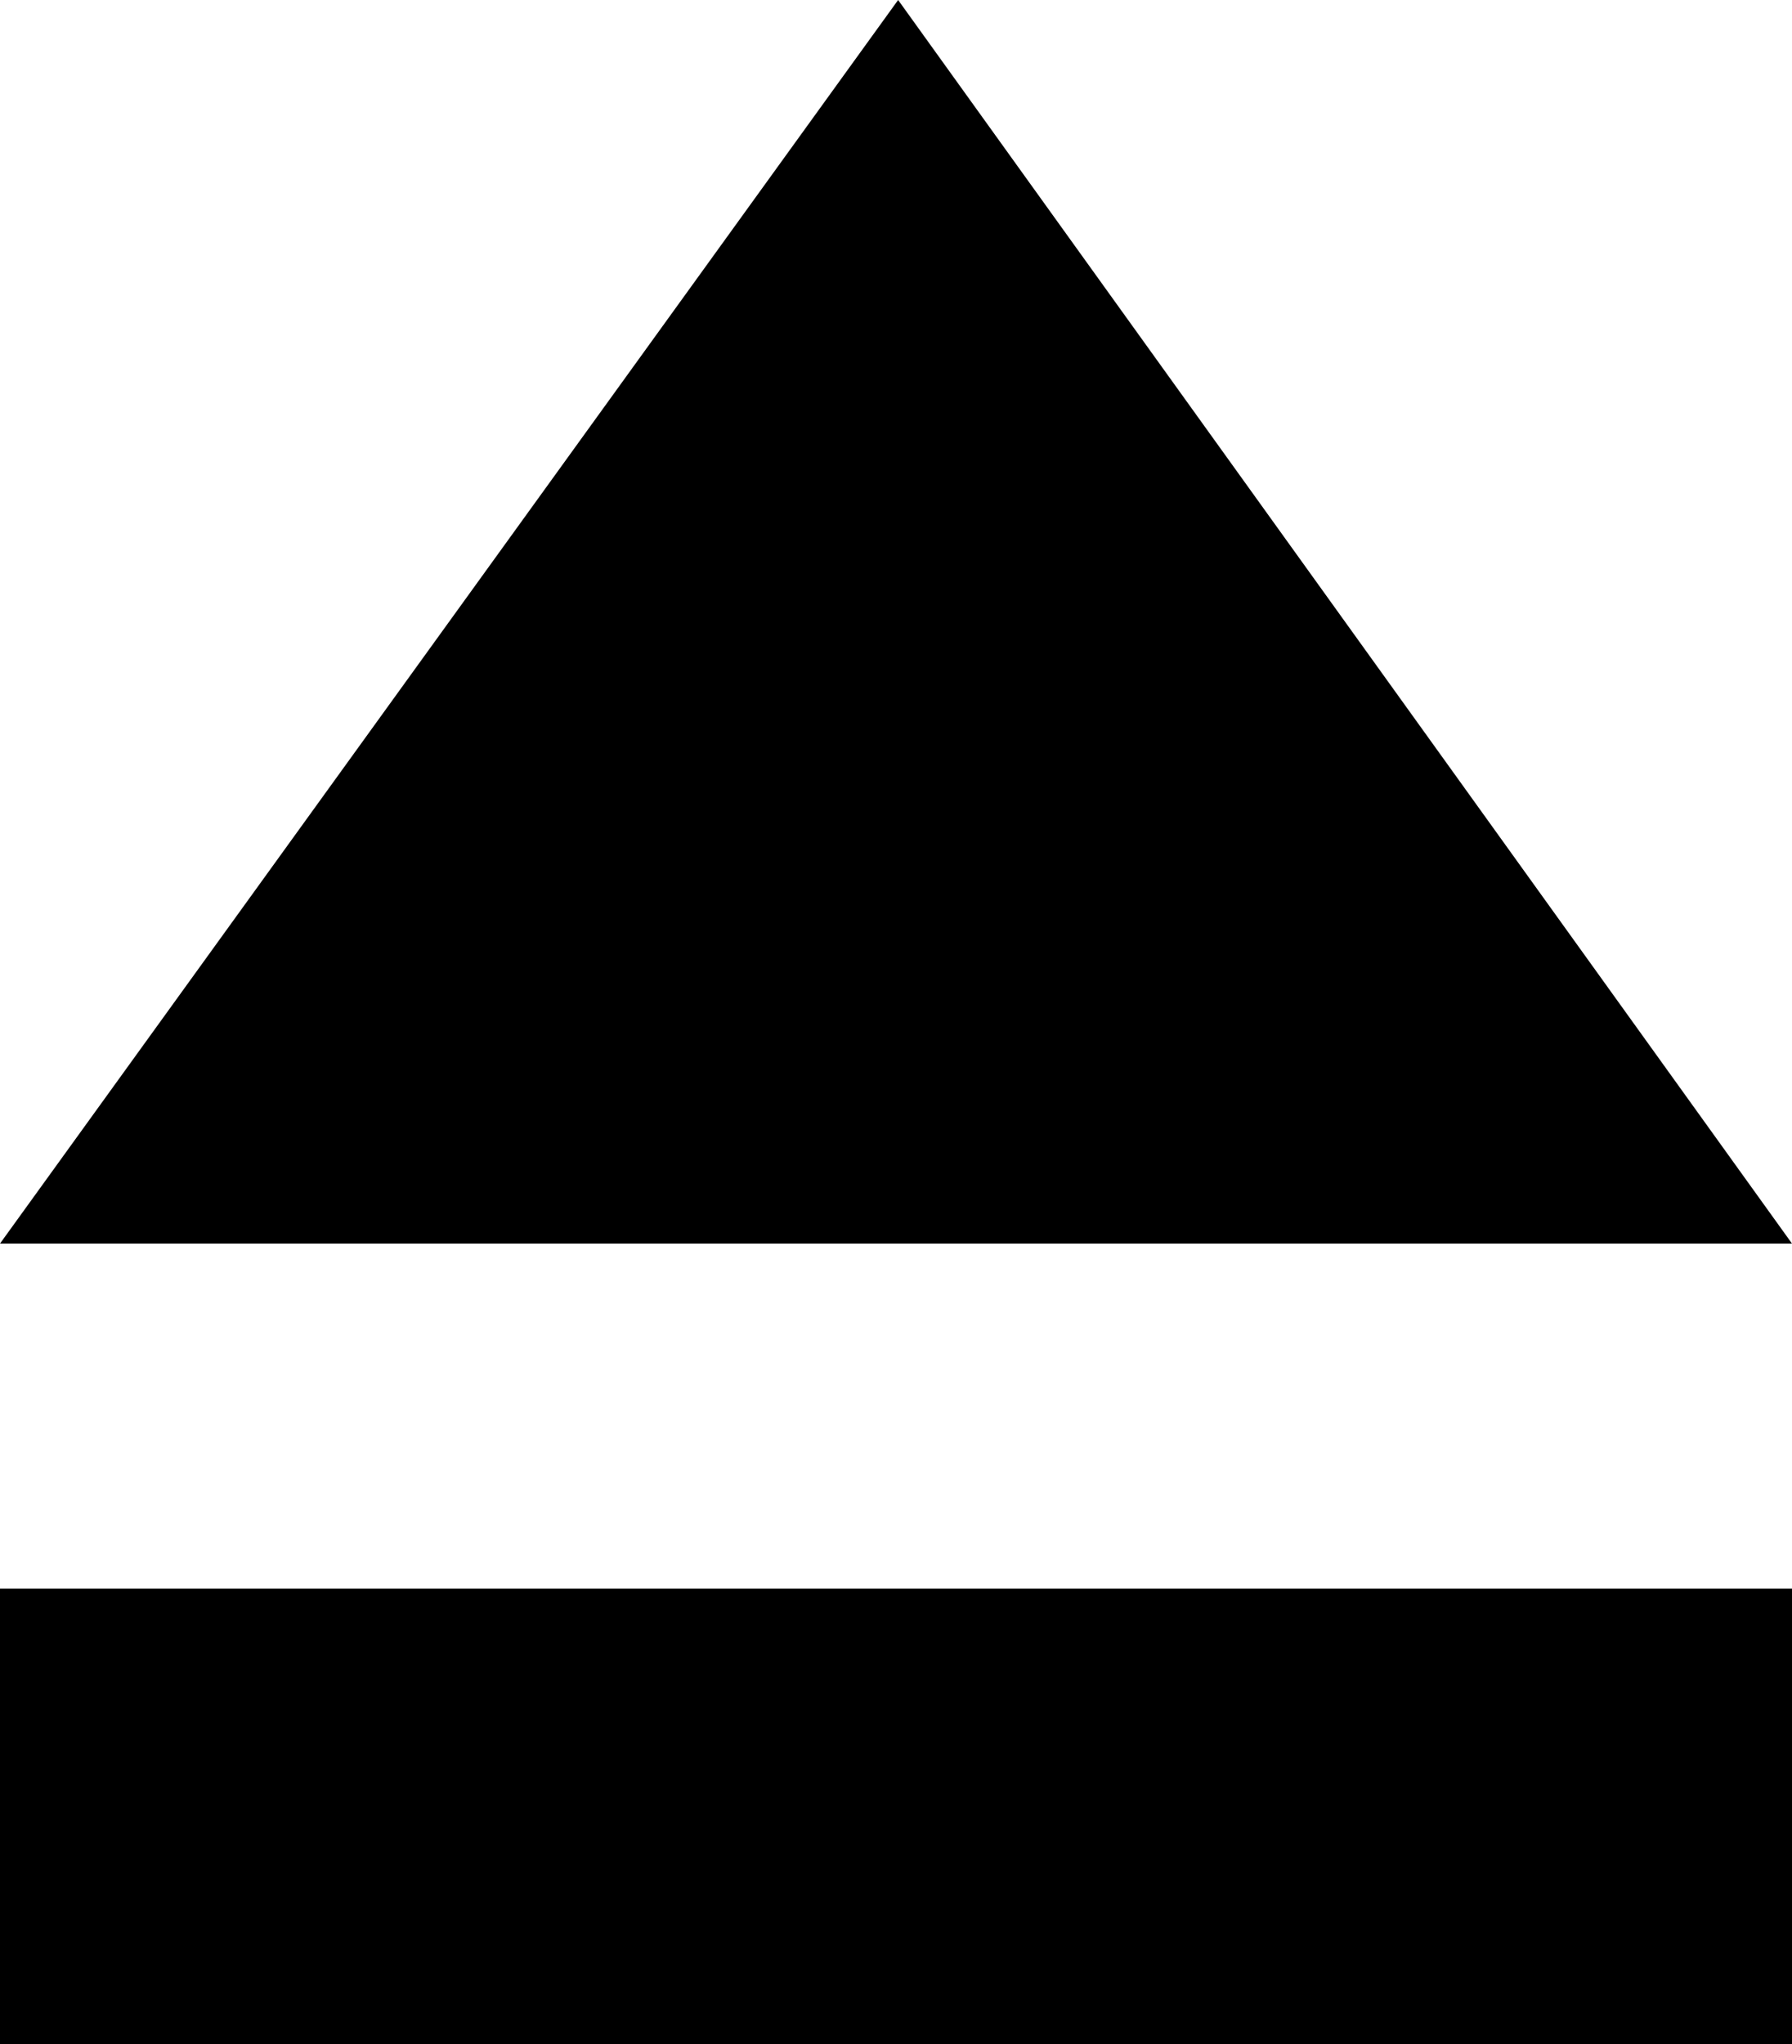 <?xml version="1.0" encoding="utf-8"?>
<!-- Generator: Adobe Illustrator 22.0.1, SVG Export Plug-In . SVG Version: 6.00 Build 0)  -->
<svg version="1.1" id="Laag_1" xmlns="http://www.w3.org/2000/svg" xmlns:xlink="http://www.w3.org/1999/xlink" x="0px" y="0px"
	 viewBox="0 0 42.1 48" style="enable-background:new 0 0 42.1 48;" xml:space="preserve">
<polygon points="21.1,0 0,29.2 42.1,29.2 "/>
<rect y="37.3" width="42.1" height="10.7"/>
</svg>

